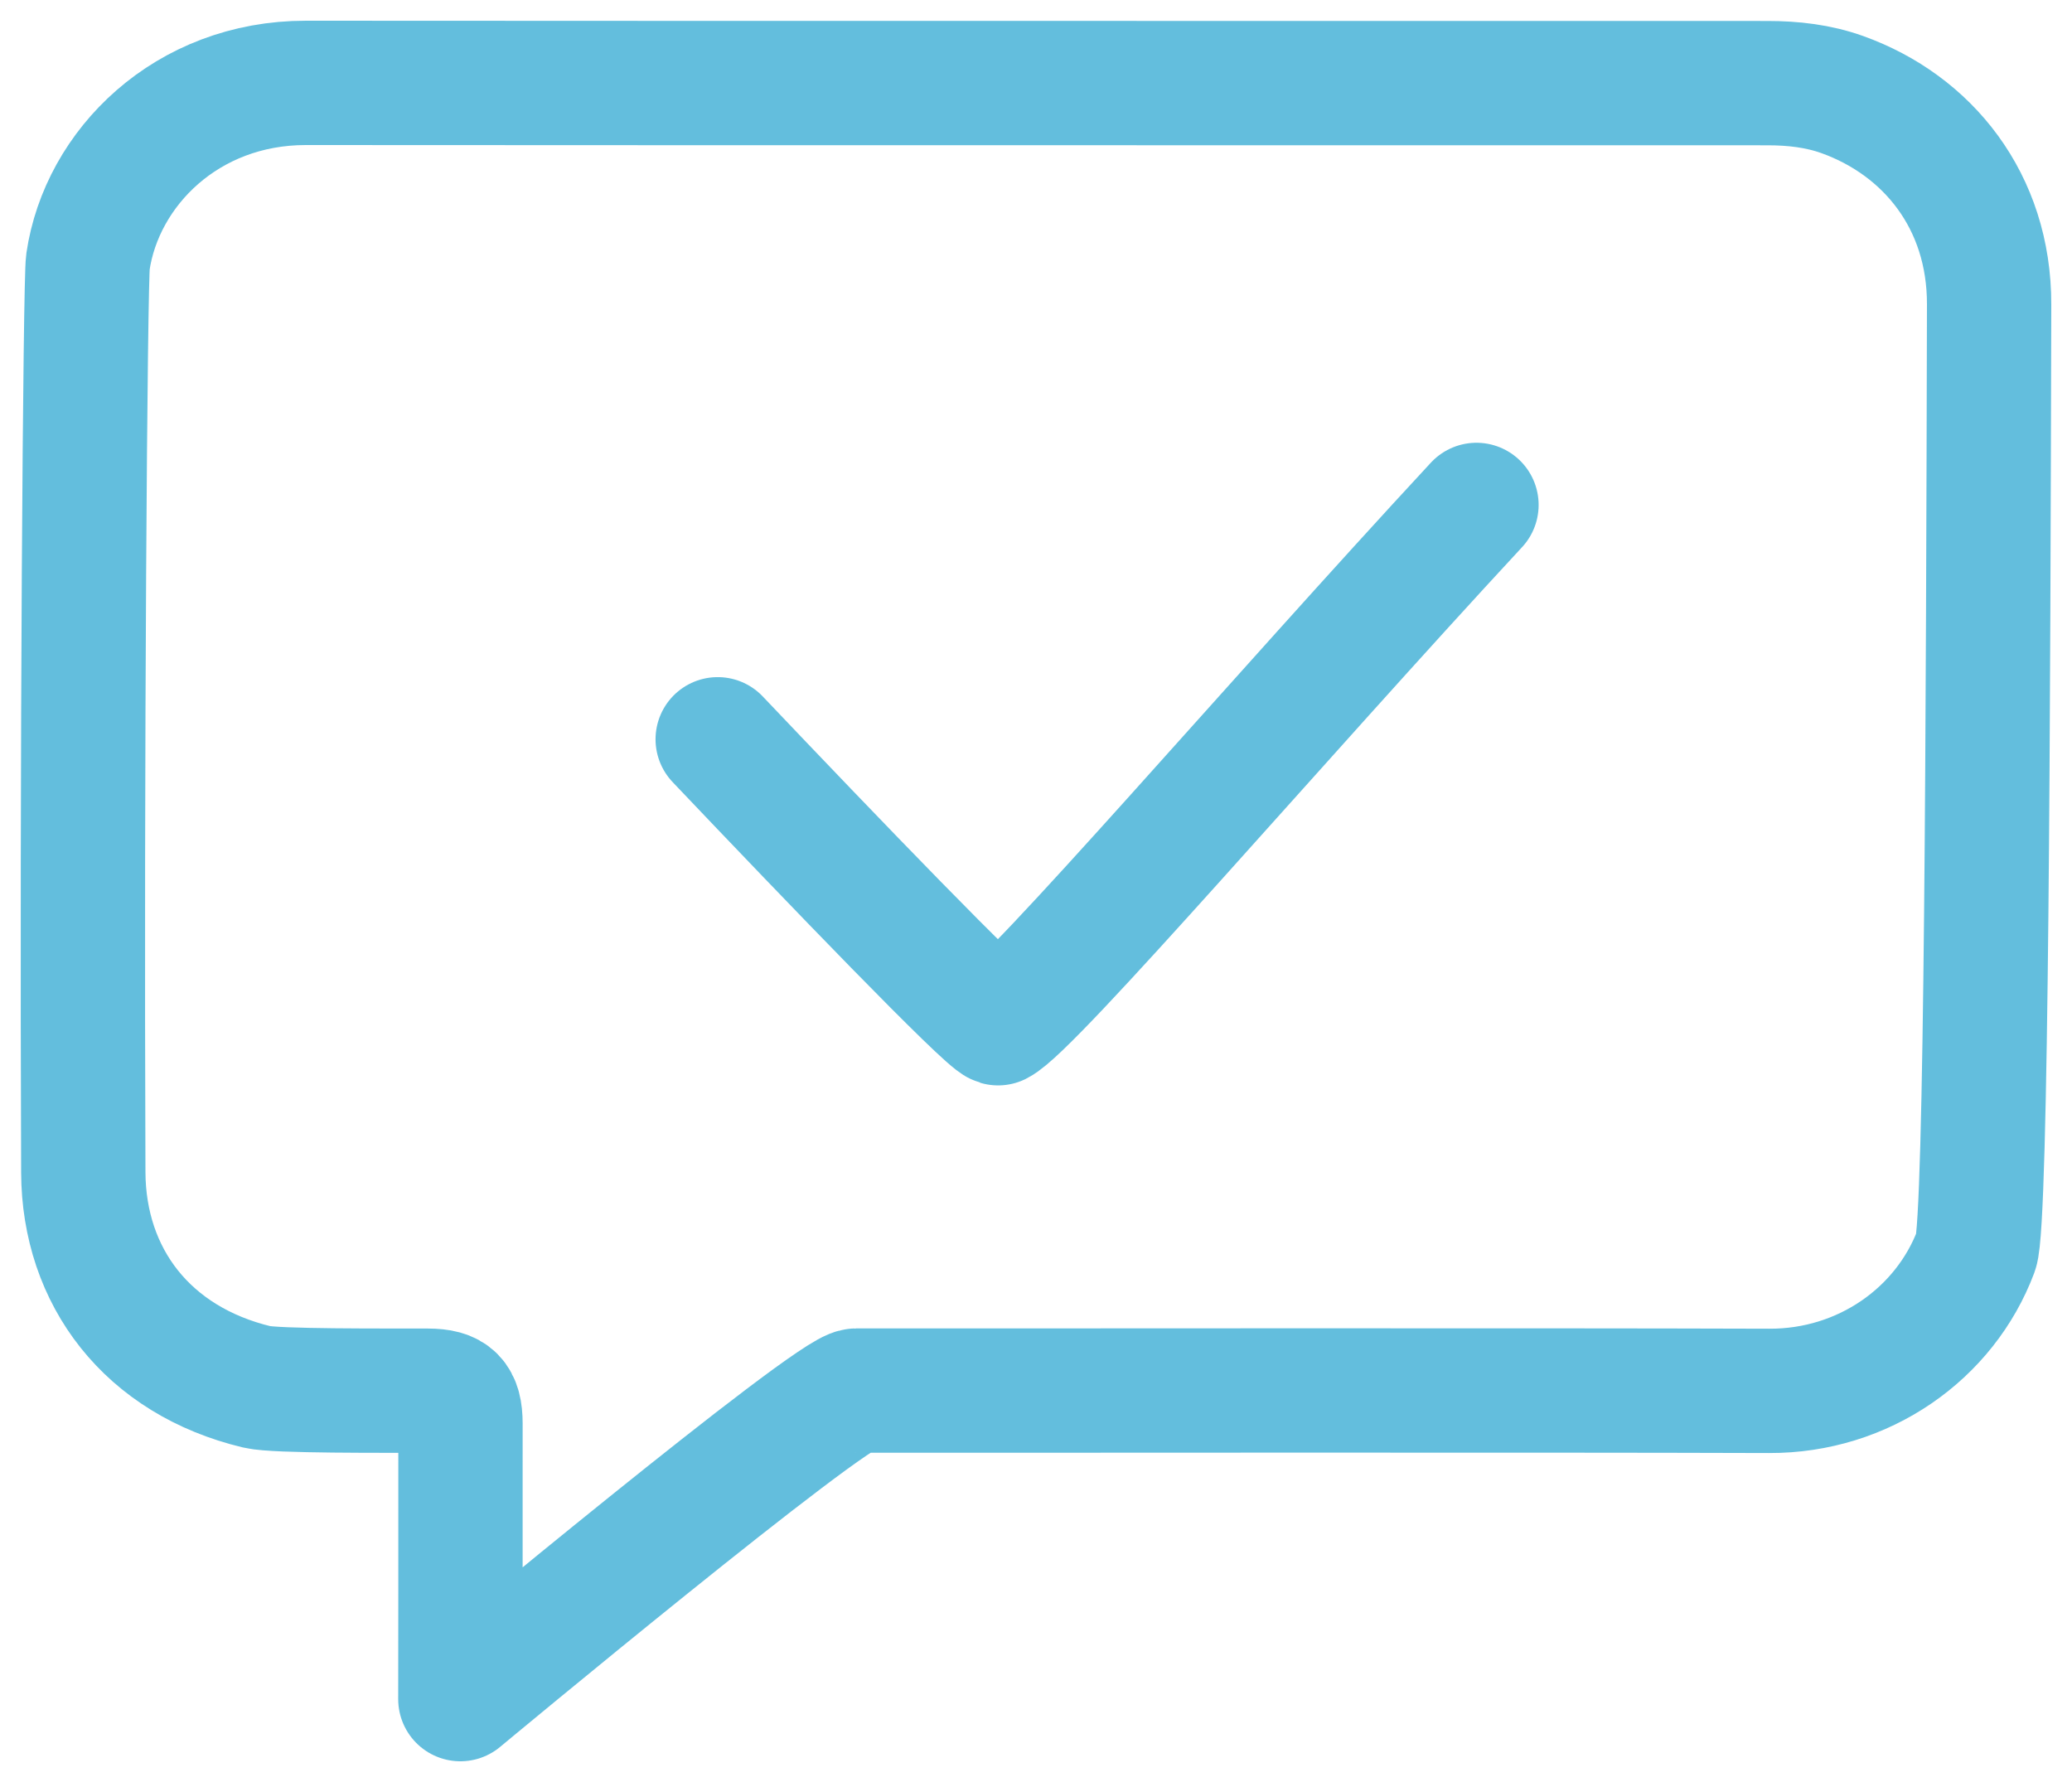 <?xml version="1.0" encoding="UTF-8"?>
<svg xmlns="http://www.w3.org/2000/svg" width="50" height="43" viewBox="0 0 50 43" fill="none">
  <path d="M17.319 17.839C20.076 20.741 23.8 24.608 24.085 24.691C24.876 24.299 30.847 17.339 35.629 12.184M11.112 34.349C11.111 33.752 10.919 33.56 10.327 33.558C9.271 33.554 6.654 33.574 6.205 33.467C3.557 32.834 2.021 30.811 2.01 28.291C1.971 18.532 2.056 6.767 2.122 6.319C2.455 4.05 4.506 1.998 7.382 2C19.139 2.008 30.896 2.002 42.653 2.006C43.266 2.006 43.877 2.074 44.459 2.283C46.516 3.022 48.006 4.854 48 7.348C47.978 16.746 47.943 29.502 47.683 30.193C46.936 32.183 44.971 33.571 42.692 33.562C37.073 33.542 23.294 33.559 20.658 33.555C20.061 33.555 11.109 41 11.109 41C11.109 41 11.115 36.362 11.112 34.349Z" stroke="#63BEDD" stroke-width="3" stroke-linecap="round" stroke-linejoin="round"></path>
</svg>

